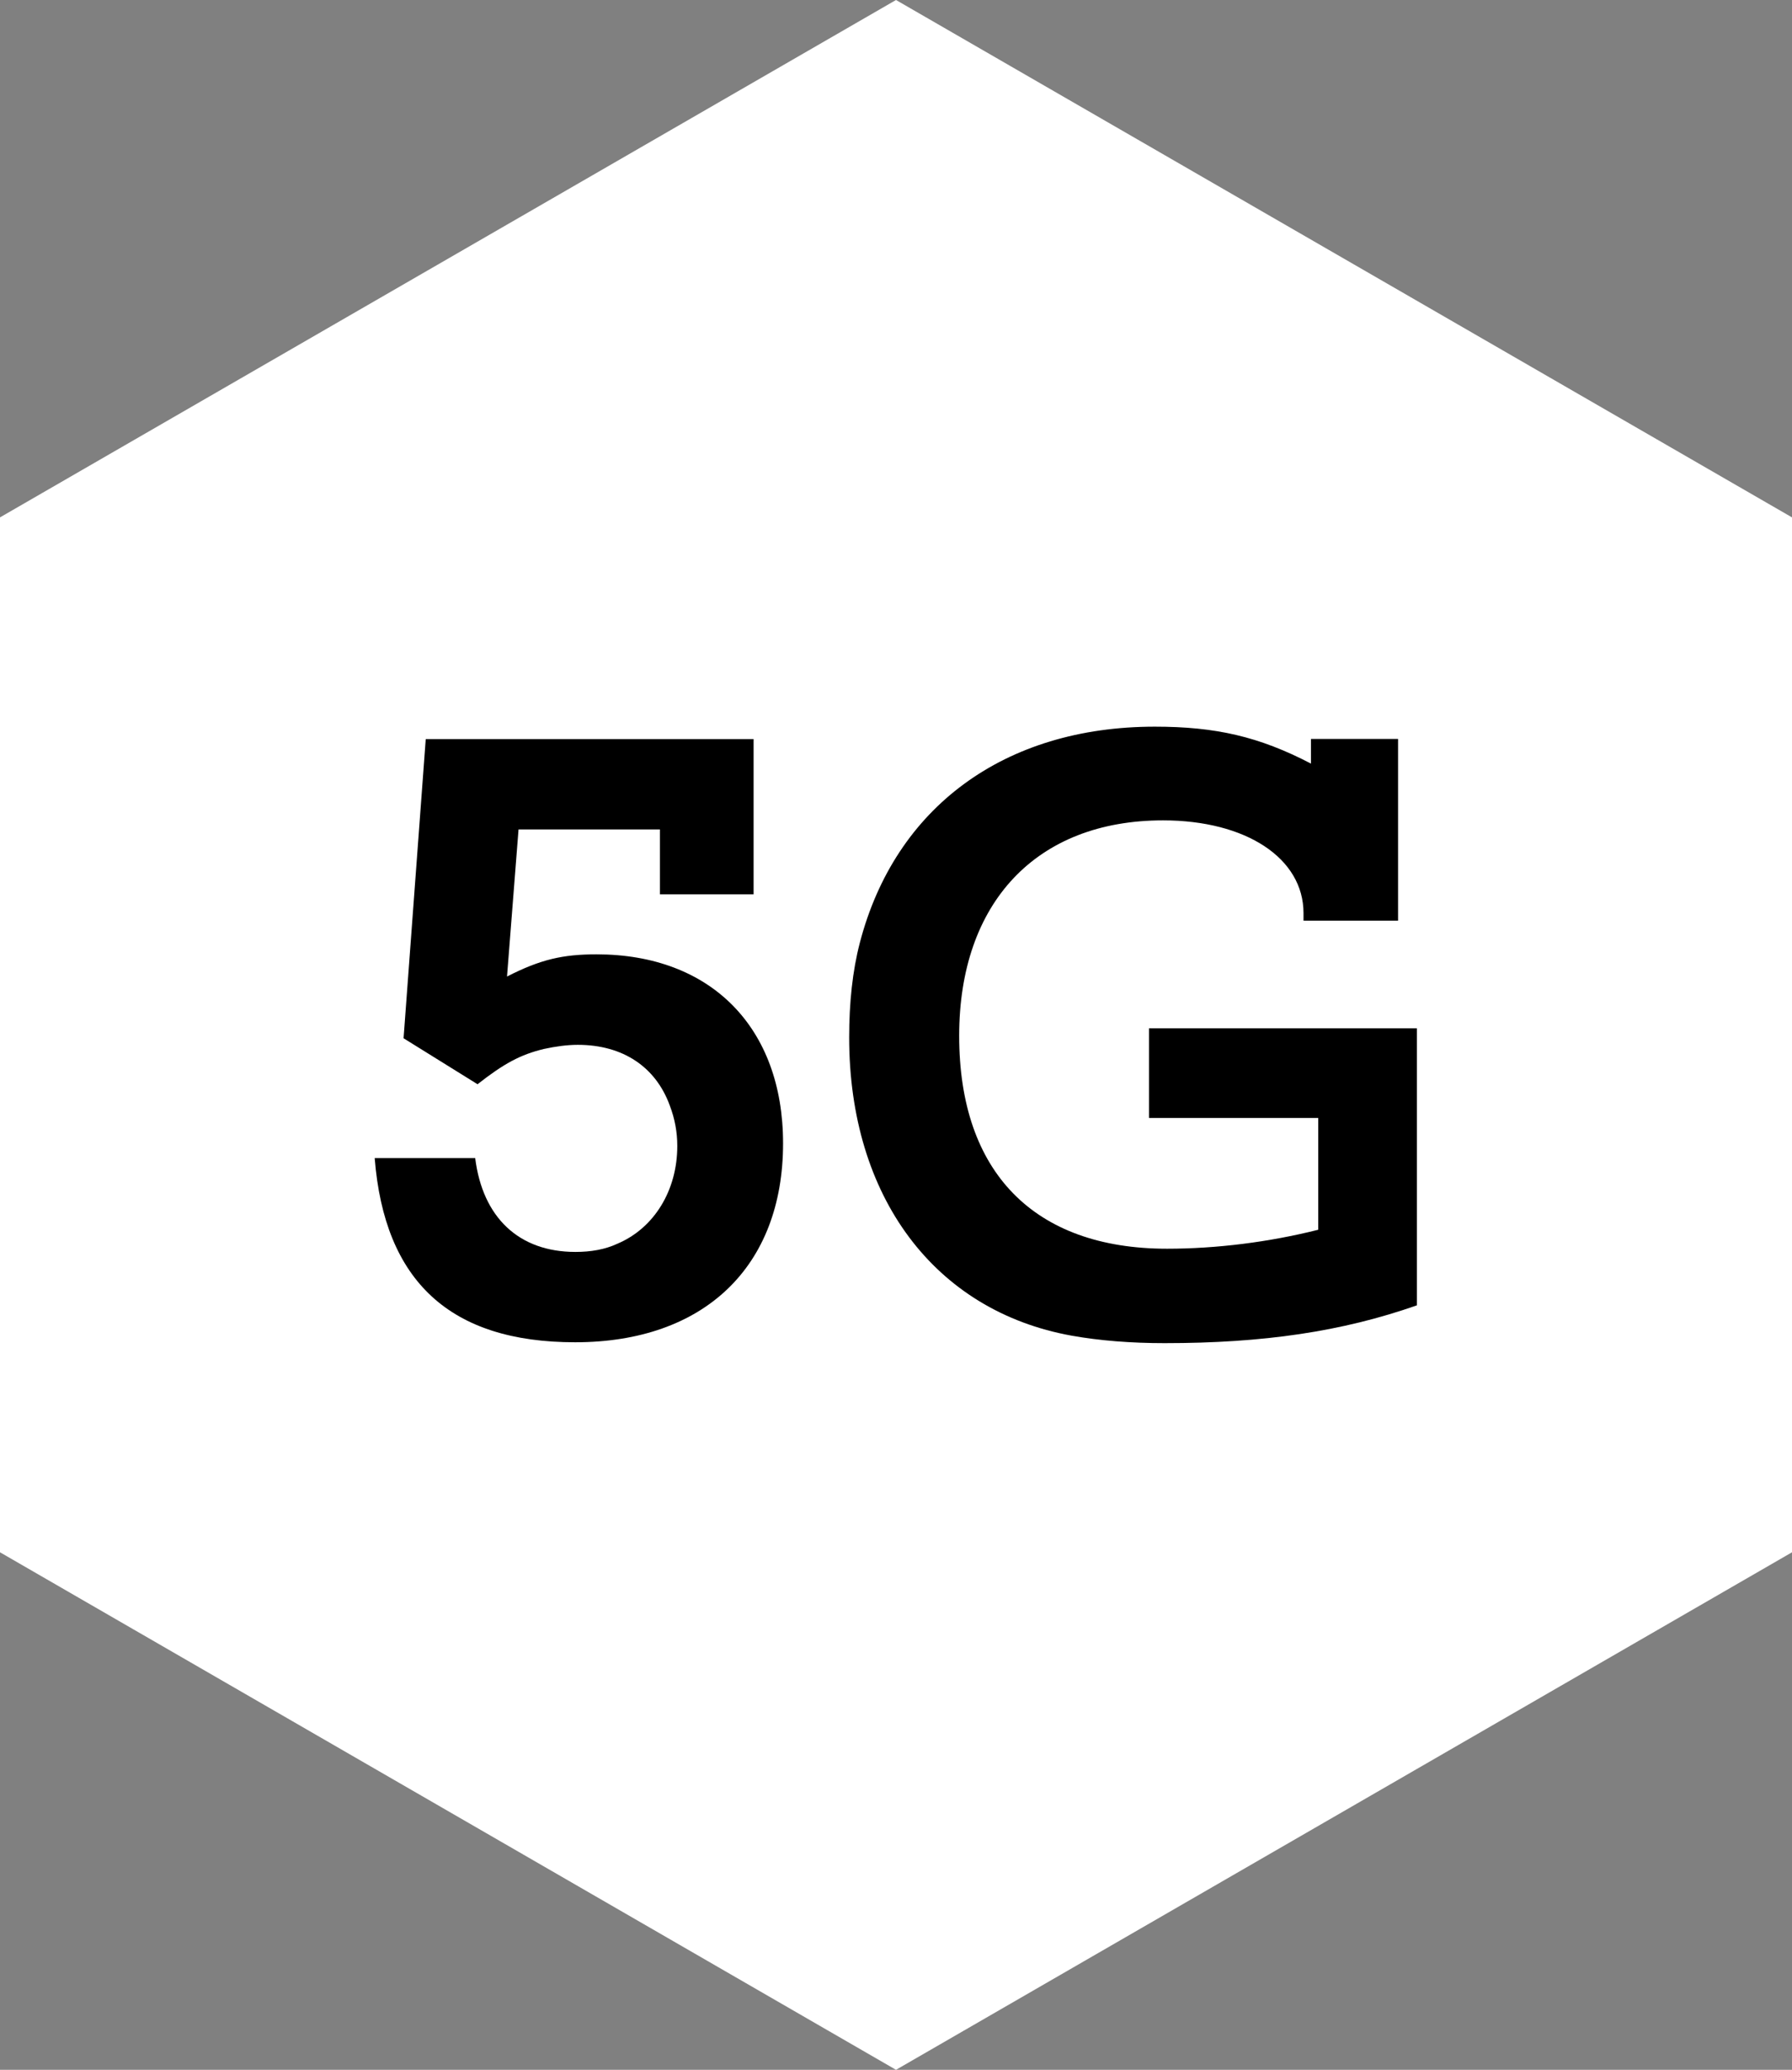<?xml version="1.0" encoding="utf-8"?>
<!-- Generator: Adobe Illustrator 26.0.2, SVG Export Plug-In . SVG Version: 6.00 Build 0)  -->
<svg version="1.1" id="Ebene_1" xmlns="http://www.w3.org/2000/svg" xmlns:xlink="http://www.w3.org/1999/xlink" x="0px" y="0px"
	 viewBox="0 0 122.82 141.82" style="enable-background:new 0 0 122.82 141.82;" xml:space="preserve">
<rect x="0" y="0" width="122.82" height="141.82" fill="#808080" stroke="none"/>
<style type="text/css">
	.st0{fill:#FFFFFF;}
	.st1{fill:#231F20;}
	.st2{fill:#EB2127;}
	.st3{fill:#6295AC;}
	.st4{fill:#DA291C;}
</style>
<polygon class="st0" points="0,35.45 0,106.36 61.41,141.82 122.82,106.36 122.82,35.45 61.41,0 "/>
<g>
	<path d="M78.75,70.46h18.36v18.98c-5.13,1.8-10.53,2.59-17.29,2.59c-2.31,0-4.45-0.17-6.36-0.51C64.05,89.83,58.2,82,58.2,71.08
		c0-2.37,0.23-4.56,0.73-6.48c2.42-9.29,9.91-14.81,20.22-14.81c4.17,0,7.15,0.68,10.7,2.53v-1.69h5.97v12.45h-6.48v-0.51
		c0-3.77-3.94-6.36-9.63-6.36c-8.67,0-13.97,5.63-13.97,14.76c0,9.35,5.13,14.59,14.25,14.59c3.38,0,6.98-0.45,10.36-1.3V76.6h-11.6
		V70.46z"/>
	<g>
		<path d="M32.57,79.36c0.51,4.05,2.98,6.42,6.87,6.42c1.07,0,2.03-0.17,2.87-0.56c2.53-1.07,4.11-3.66,4.11-6.7
			c0-0.96-0.17-1.86-0.51-2.76c-0.96-2.65-3.21-4.17-6.31-4.17c-0.73,0-1.52,0.11-2.31,0.28c-1.63,0.39-2.76,1.01-4.56,2.42
			l-5.07-3.15l1.52-20.5h22.47v10.64h-6.42v-4.45h-9.69l-0.79,10.08c2.31-1.18,3.83-1.52,6.14-1.52c7.83,0,12.78,5.01,12.78,12.95
			c0,8.45-5.41,13.63-14.25,13.63c-8.56,0-13.07-4.17-13.74-12.62H32.57z"/>
	</g>
</g>
</svg>
